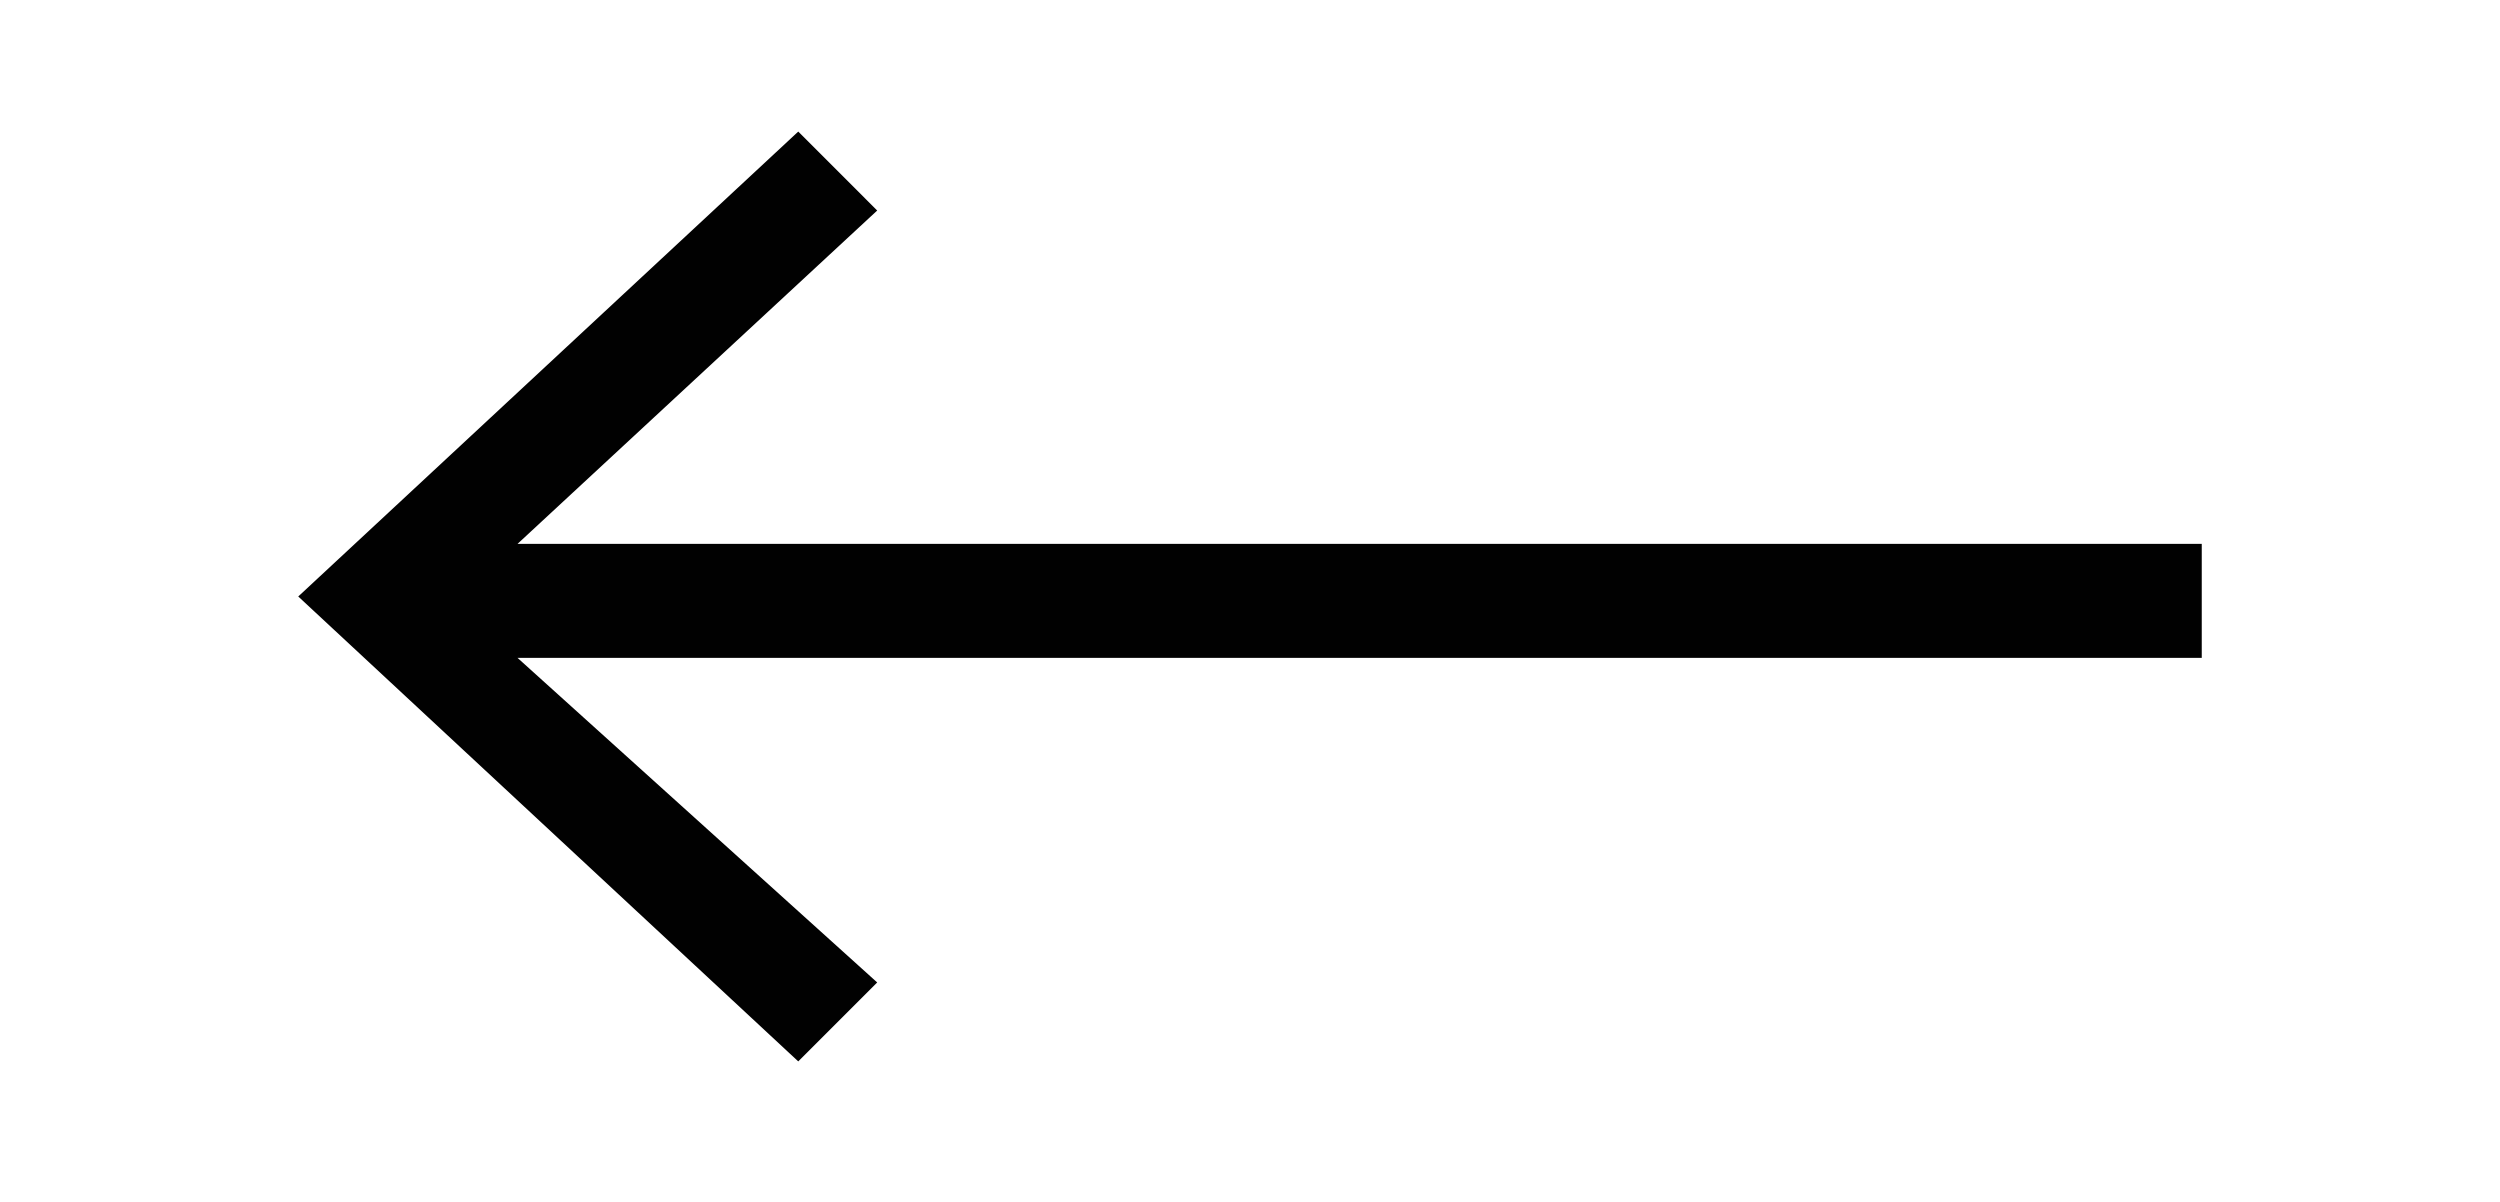 <?xml version="1.0" encoding="utf-8"?>
<!-- Generator: Adobe Illustrator 19.0.0, SVG Export Plug-In . SVG Version: 6.00 Build 0)  -->
<svg version="1.1" id="Calque_1" xmlns="http://www.w3.org/2000/svg" xmlns:xlink="http://www.w3.org/1999/xlink" x="0px" y="0px"
	 viewBox="0 0 28.5 13.7" style="enable-background:new 0 0 28.5 13.7;" xml:space="preserve">
<style type="text/css">
	.st0{fill:#010101;}
</style>
<polygon id="XMLID_3_" class="st0" points="9.1,12.1 10,11.2 5.9,7.5 25.1,7.5 25.1,6.2 5.9,6.2 10,2.4 9.1,1.5 3.4,6.8 "/>
</svg>
